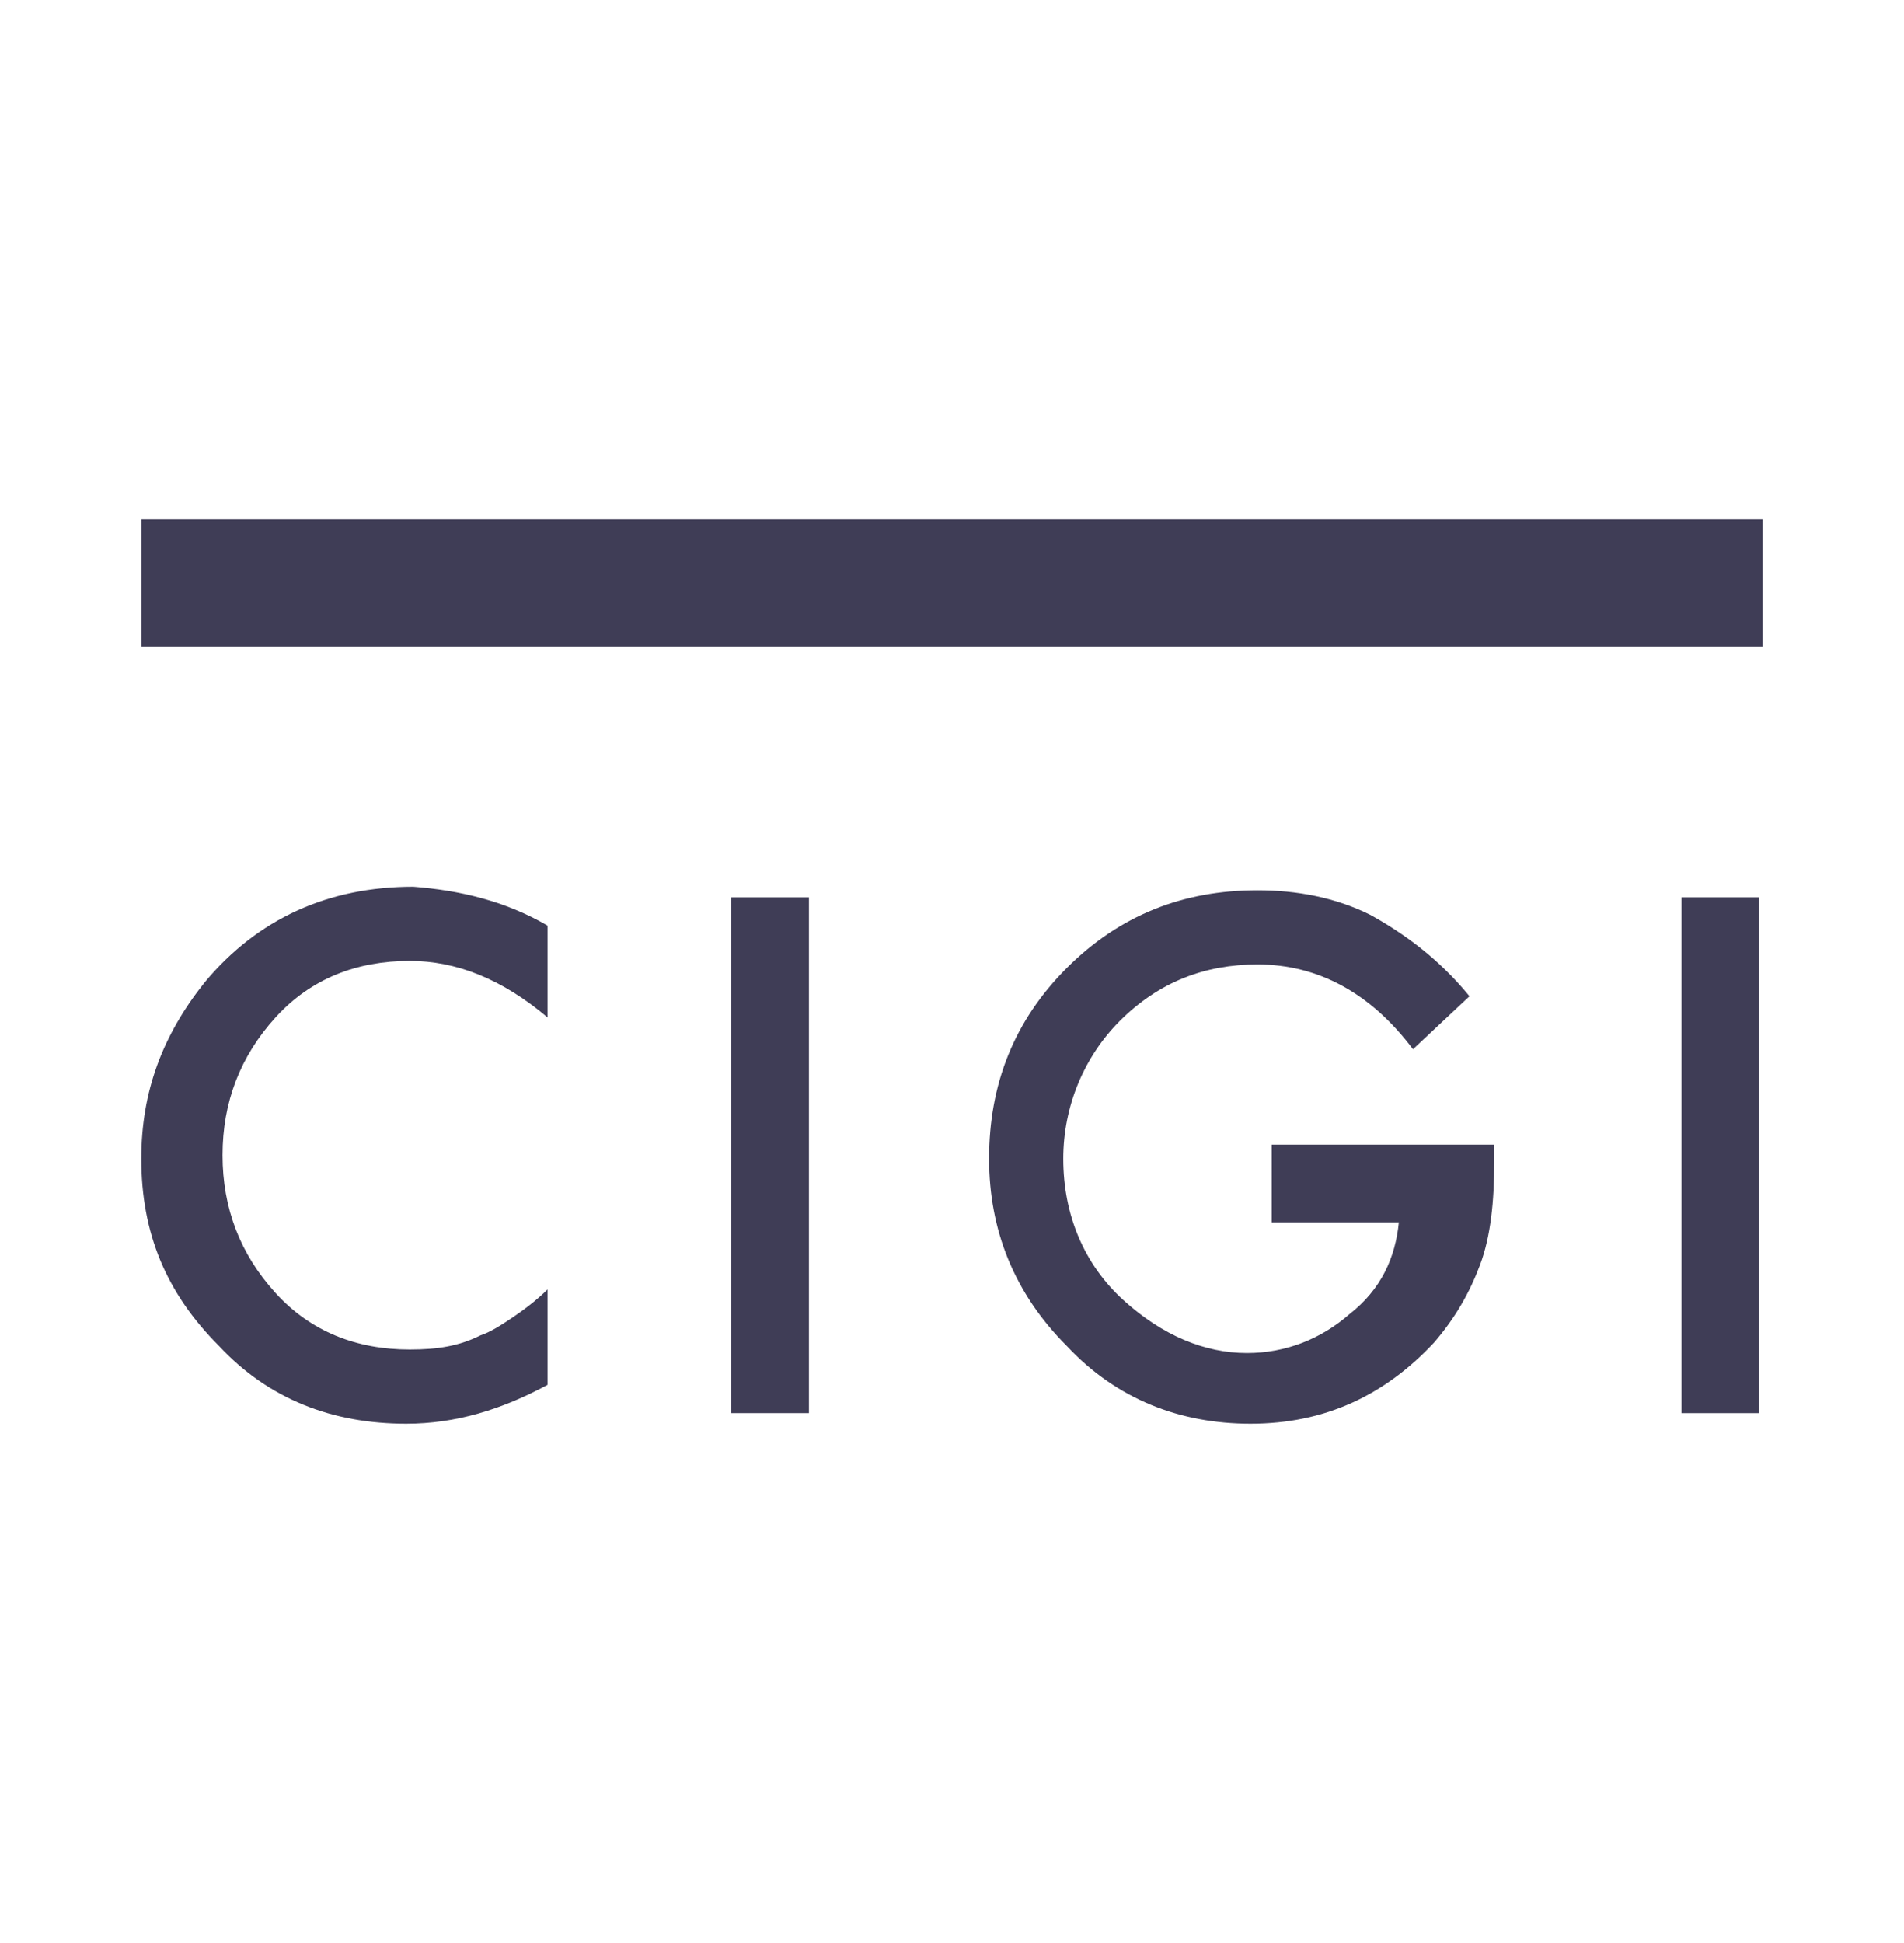 <svg xmlns="http://www.w3.org/2000/svg" xmlns:xlink="http://www.w3.org/1999/xlink" viewBox="-4 0 53.9 25.6" height="55"
    fill="#3f3d56">
    <path
        d="M11.5,11.5v2.6c-1.3-1.1-2.6-1.6-3.9-1.6c-1.5,0-2.8,0.5-3.8,1.6c-1,1.1-1.5,2.4-1.5,3.9c0,1.5,0.5,2.8,1.5,3.9
    c1,1.1,2.3,1.6,3.8,1.6c0.8,0,1.4-0.1,2-0.4c0.3-0.1,0.6-0.3,0.9-0.5c0.3-0.2,0.7-0.5,1-0.8v2.7c-1.3,0.7-2.6,1.1-4,1.1
    c-2.1,0-3.9-0.7-5.3-2.2C0.7,21.9,0,20.2,0,18.1c0-1.9,0.6-3.5,1.8-5c1.5-1.8,3.5-2.7,5.9-2.7C9,10.5,10.3,10.8,11.5,11.5z">
    </path>
    <path d="M18.9,10.7v14.6h-2.2V10.7H18.9z"></path>
    <path d="M32.3,17.7h6v0.5c0,1.1-0.1,2.1-0.4,2.9c-0.3,0.8-0.7,1.5-1.3,2.2c-1.4,1.5-3.1,2.3-5.2,2.3c-2,0-3.8-0.7-5.2-2.2
    c-1.5-1.5-2.2-3.3-2.2-5.3c0-2.1,0.7-3.9,2.2-5.4c1.5-1.5,3.3-2.2,5.4-2.2c1.1,0,2.2,0.2,3.2,0.7c0.9,0.5,1.9,1.2,2.8,2.3l-1.6,1.5
    c-1.2-1.6-2.7-2.4-4.4-2.4c-1.5,0-2.8,0.5-3.9,1.6c-1,1-1.6,2.4-1.6,3.9c0,1.6,0.6,3,1.7,4c1.1,1,2.3,1.5,3.5,1.5
    c1.1,0,2.1-0.4,2.9-1.1c0.9-0.7,1.3-1.6,1.4-2.6h-3.6V17.7z"></path>
    <path d="M45.8,10.7v14.6h-2.2V10.7H45.8z"></path>
    <rect x="0" width="45.9" height="3.6"></rect>
</svg>